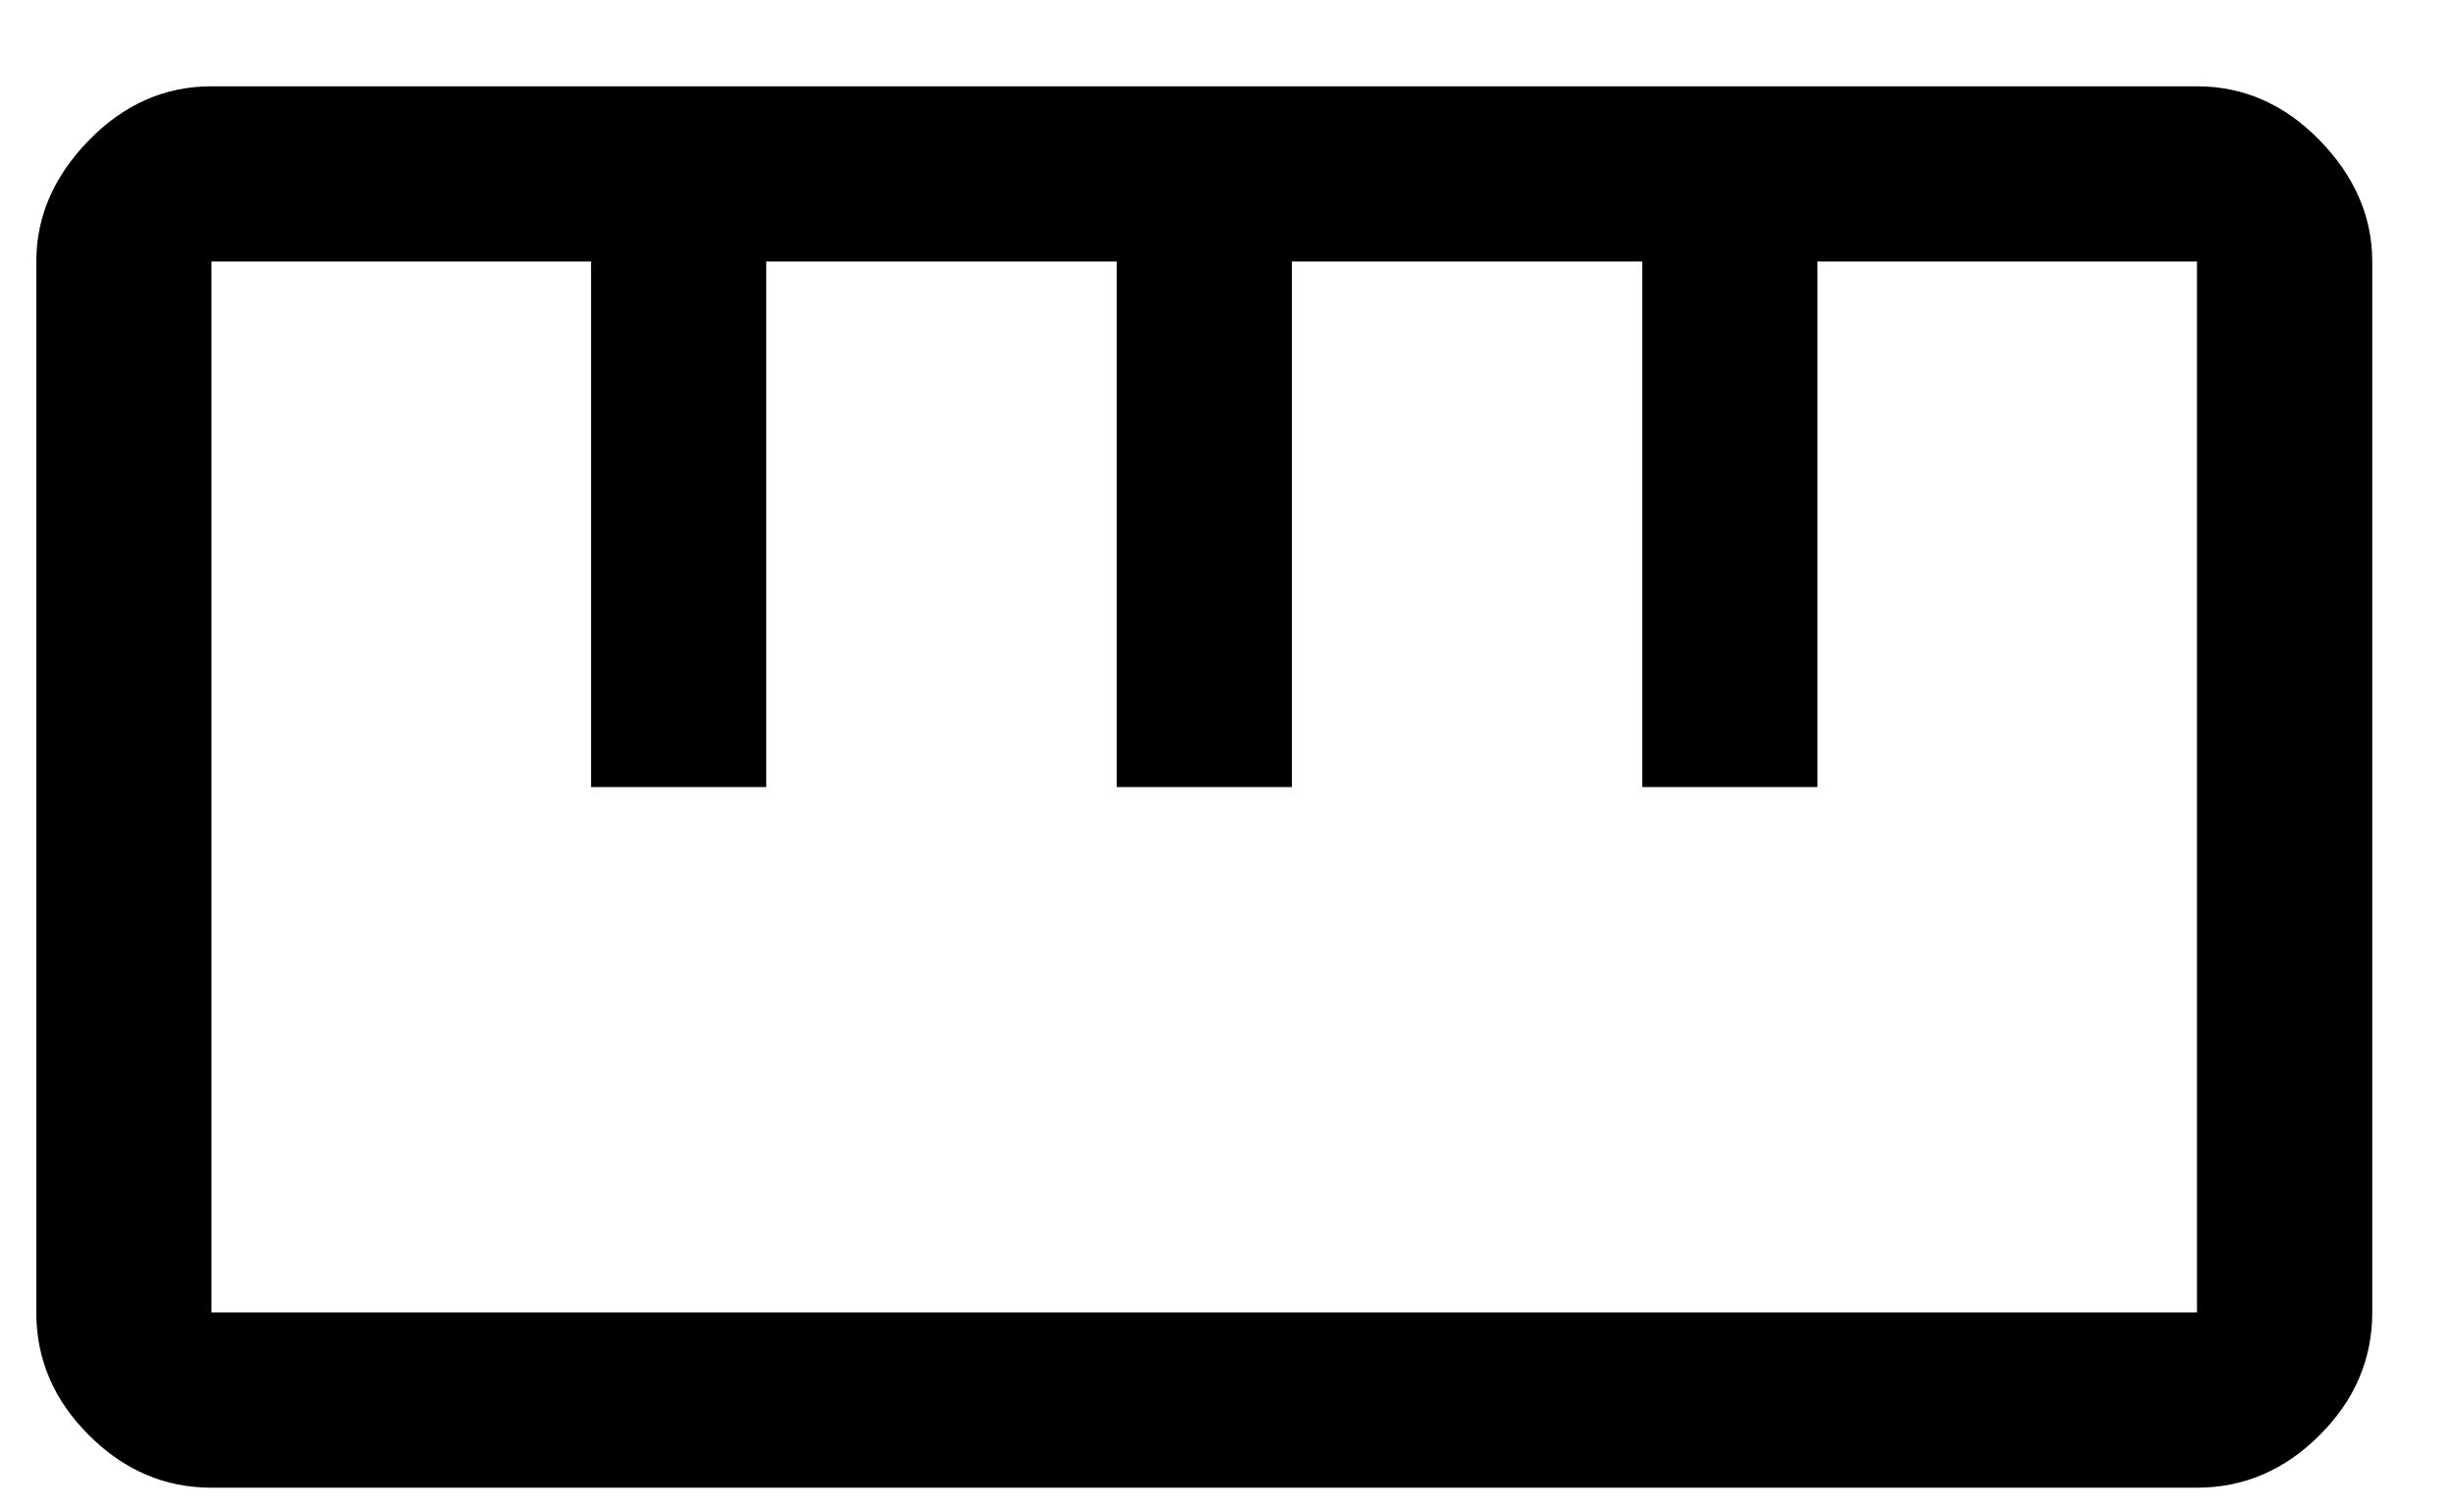 <svg width="26" height="16" viewBox="0 0 26 16" fill="none" xmlns="http://www.w3.org/2000/svg">
<path d="M2.237 15.738C1.743 15.738 1.311 15.553 0.94 15.182C0.569 14.812 0.384 14.379 0.384 13.885V2.766C0.384 2.293 0.569 1.865 0.94 1.484C1.311 1.104 1.743 0.913 2.237 0.913H23.239C23.733 0.913 24.166 1.104 24.537 1.484C24.907 1.865 25.093 2.293 25.093 2.766V13.885C25.093 14.379 24.907 14.812 24.537 15.182C24.166 15.553 23.733 15.738 23.239 15.738H2.237ZM2.237 13.885H23.239V2.766H19.224V8.326H17.371V2.766H13.665V8.326H11.812V2.766H8.105V8.326H6.252V2.766H2.237V13.885ZM6.252 8.326H8.105H6.252ZM11.812 8.326H13.665H11.812ZM17.371 8.326H19.224H17.371Z" fill="black"/>
</svg>
